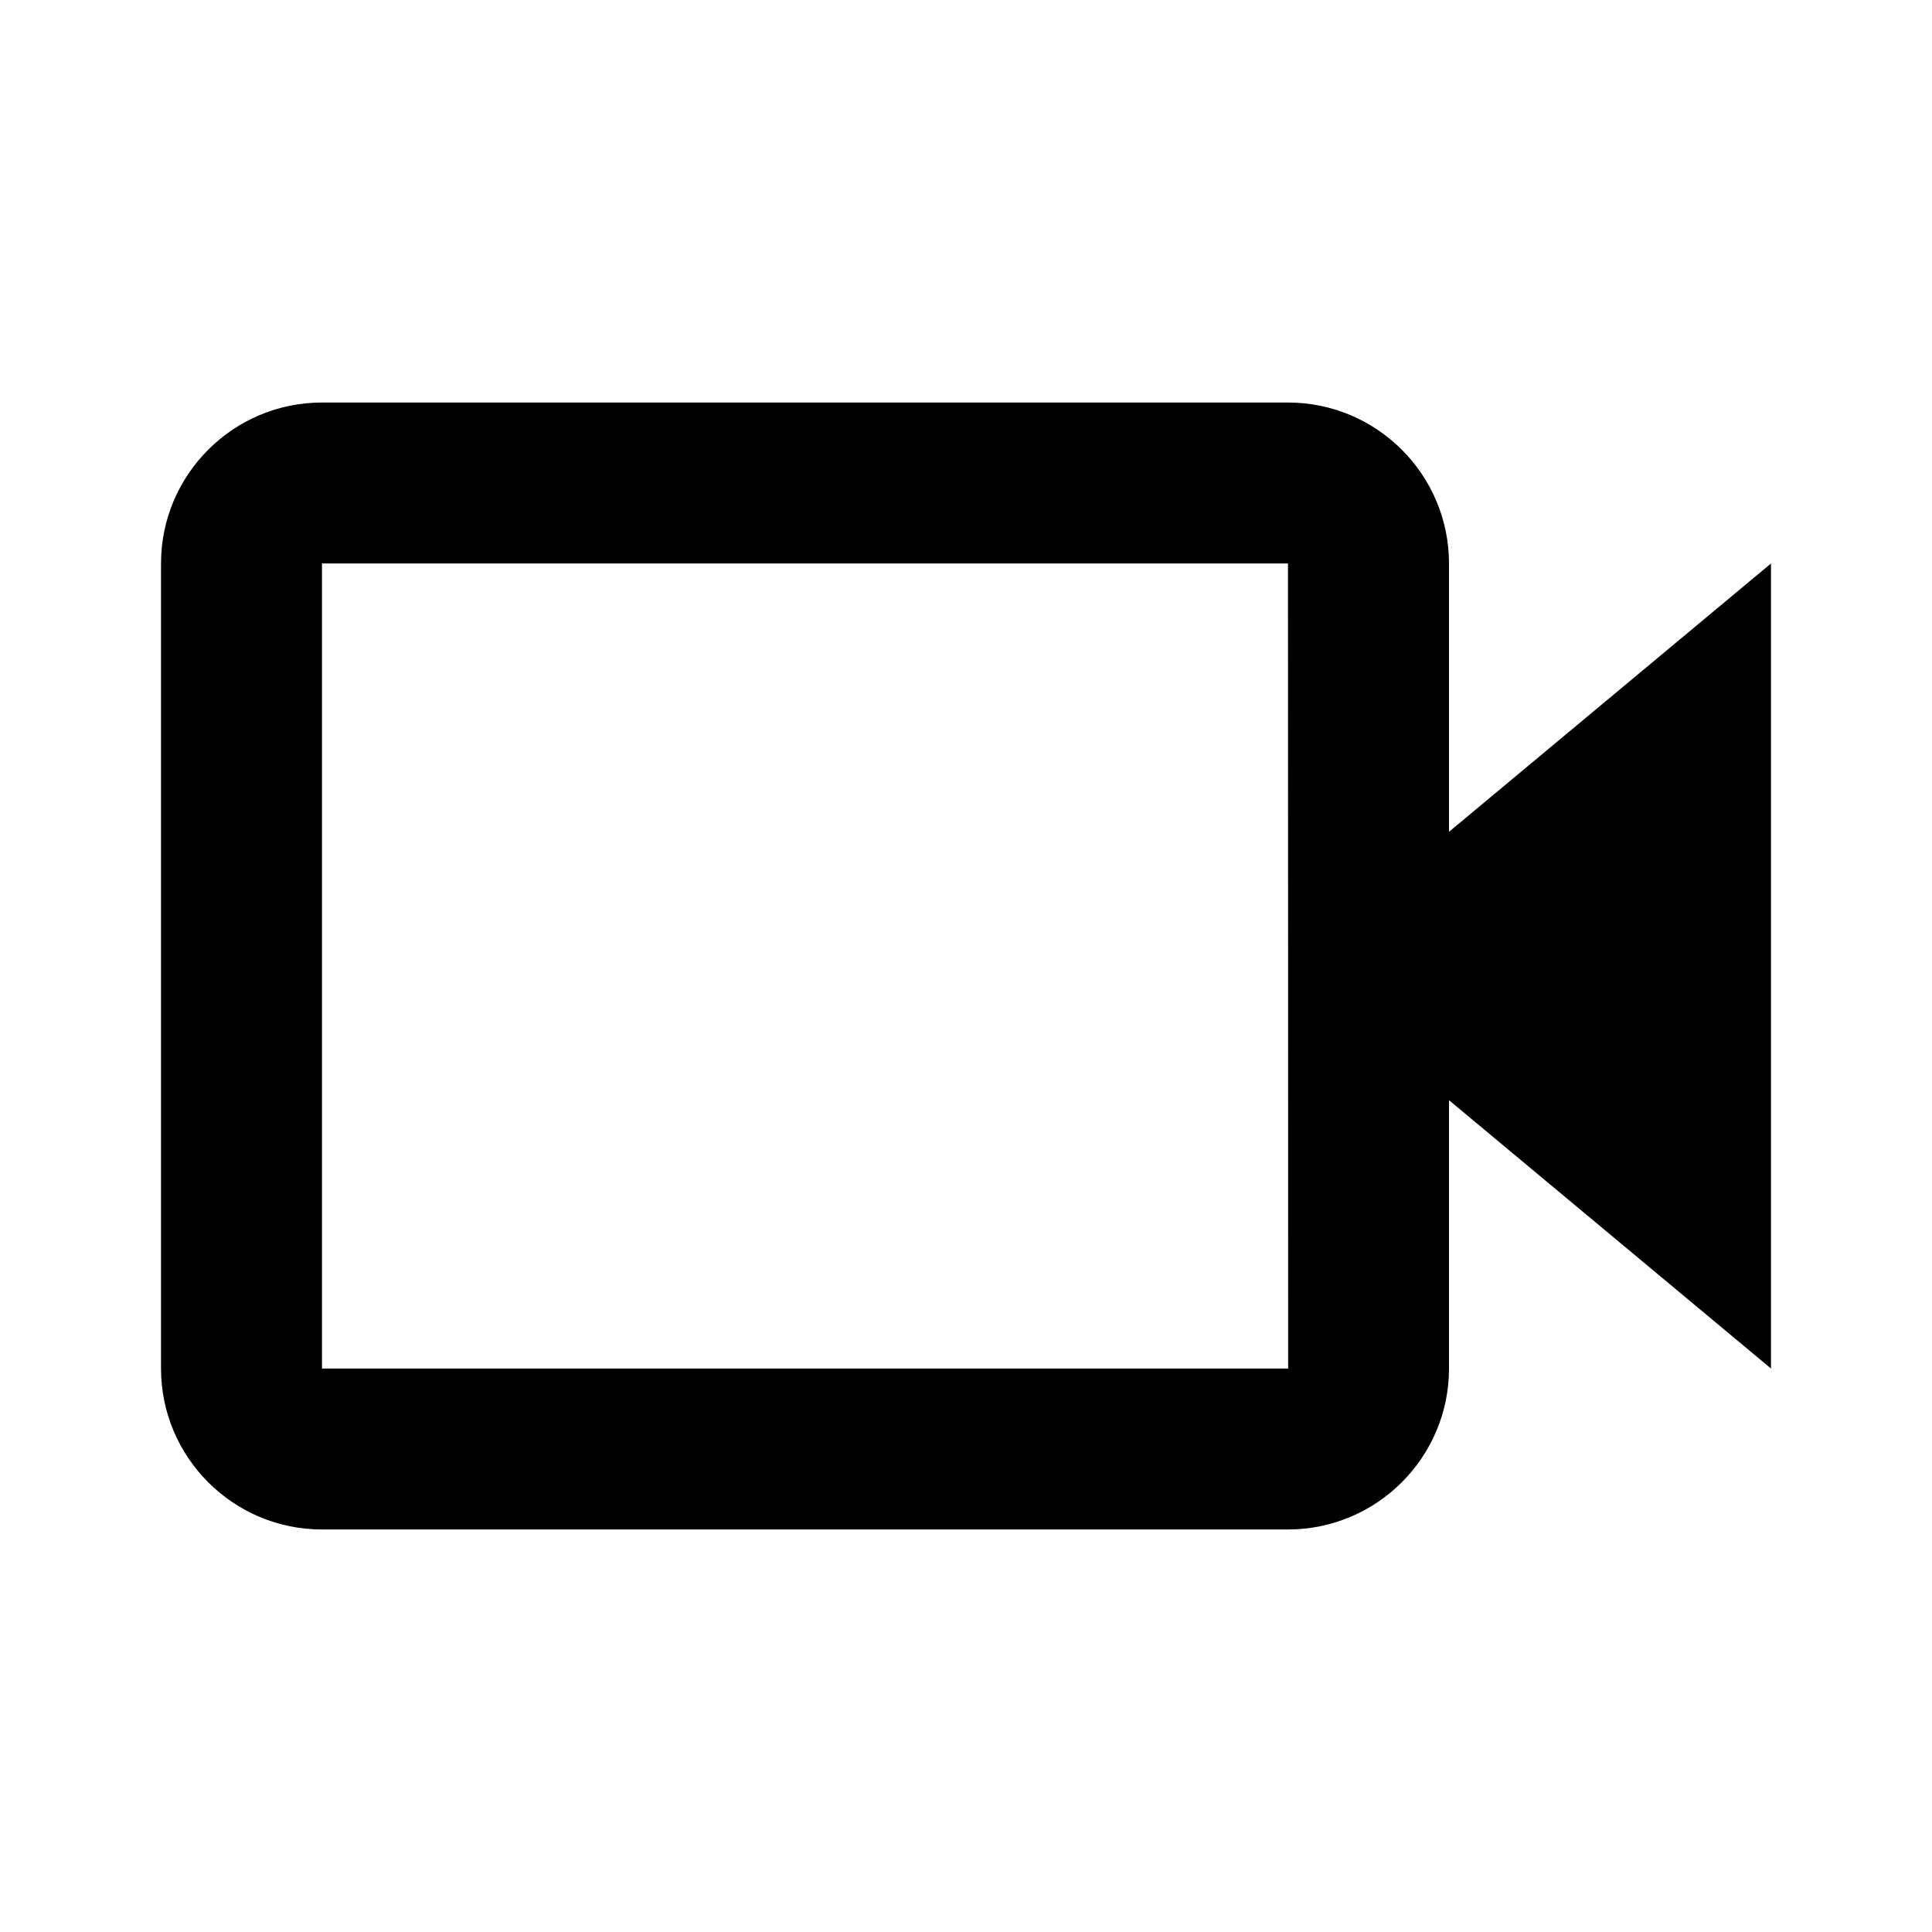 <svg width="35" height="35" viewBox="0 0 35 35" fill="none" xmlns="http://www.w3.org/2000/svg">
<g id="bx:video">
<path id="Vector" d="M26.25 10.208C26.25 8.6 24.942 7.292 23.333 7.292H5.833C4.225 7.292 2.917 8.6 2.917 10.208V24.792C2.917 26.4 4.225 27.708 5.833 27.708H23.333C24.942 27.708 26.25 26.4 26.25 24.792V19.931L32.083 24.792V10.208L26.25 15.069V10.208ZM23.336 24.792H5.833V10.208H23.333L23.335 17.499L23.333 17.5L23.335 17.502L23.336 24.792Z" fill="black"/>
</g>
</svg>

